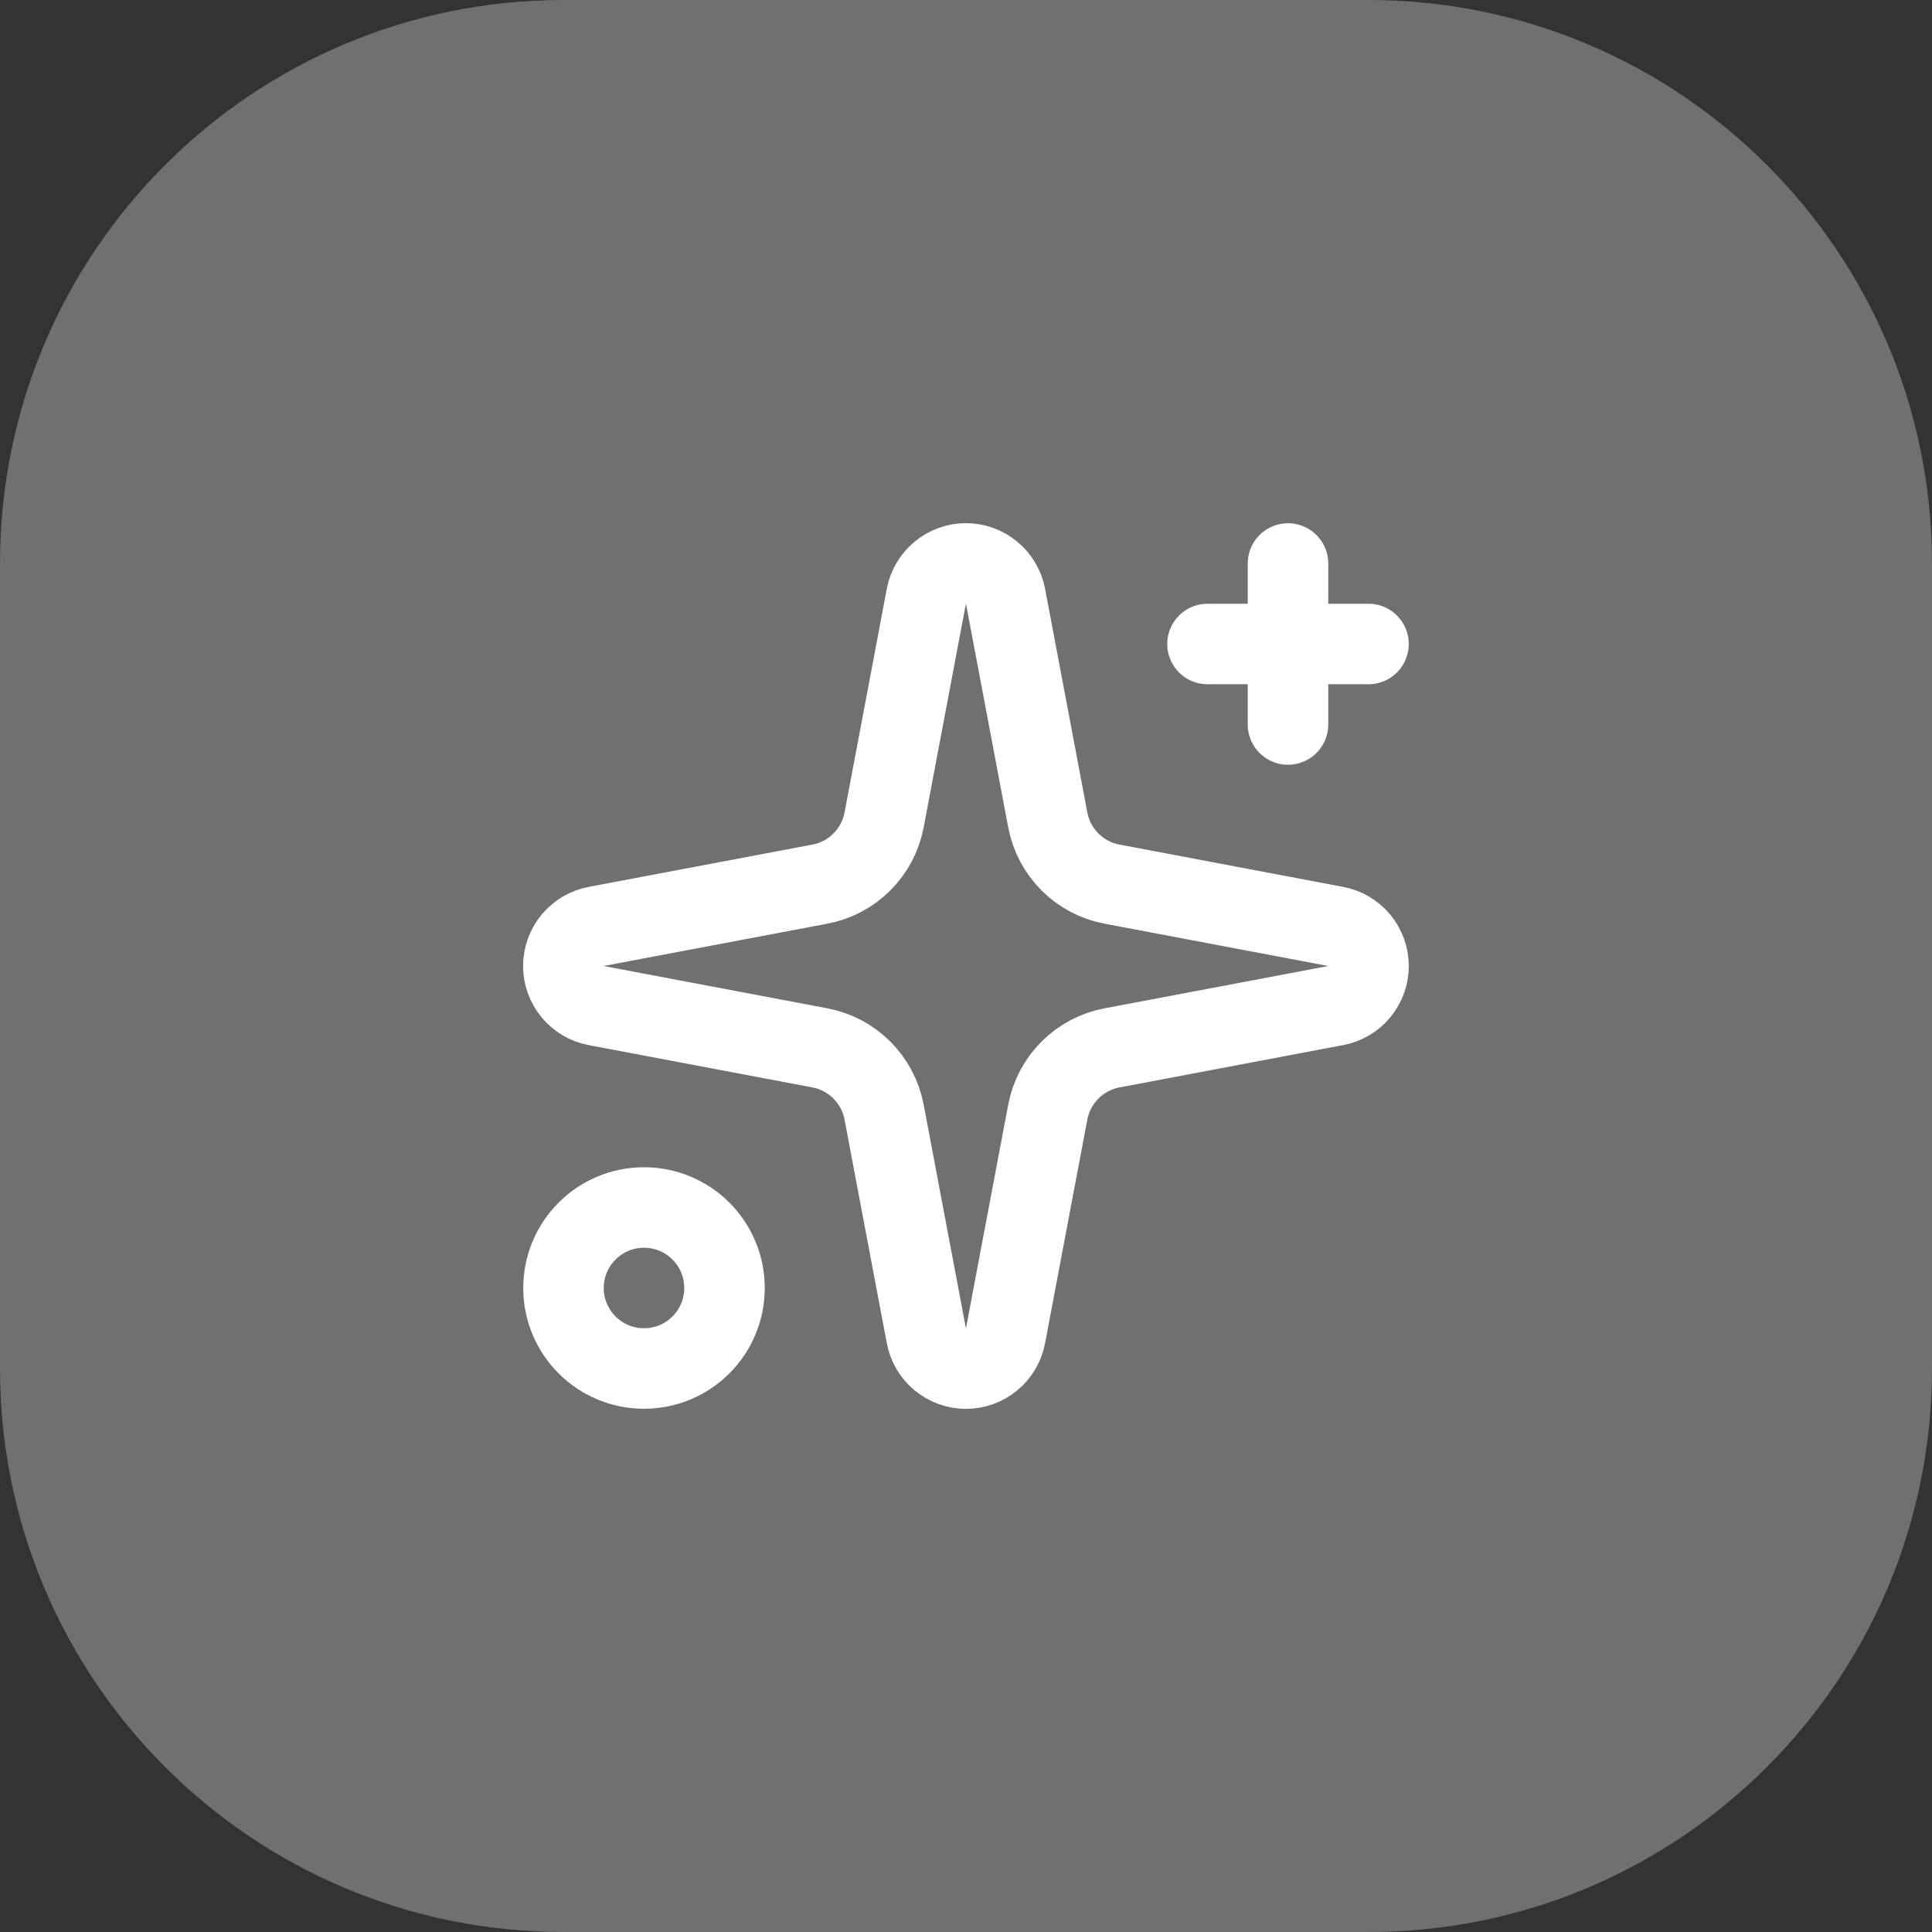 <?xml version="1.0" encoding="utf-8"?>
<svg xmlns="http://www.w3.org/2000/svg" fill="none" height="100%" overflow="visible" preserveAspectRatio="none" style="display: block;" viewBox="0 0 48 48" width="100%">
<rect x="0" y="0" width="48" height="48" fill="#333333" stroke="none"/>
<g id="App">
<path d="M0 14C0 6.268 6.268 0 14 0H34C41.732 0 48 6.268 48 14V34C48 41.732 41.732 48 34 48H14C6.268 48 0 41.732 0 34V14Z" fill="white" fill-opacity="0.3"/>
<g id="Icon">
<path d="M23.015 14.814C23.058 14.585 23.18 14.378 23.36 14.229C23.539 14.08 23.765 13.998 23.998 13.998C24.232 13.998 24.458 14.08 24.637 14.229C24.817 14.378 24.939 14.585 24.982 14.814L26.032 20.372C26.107 20.768 26.299 21.131 26.584 21.415C26.868 21.7 27.231 21.892 27.627 21.966L33.184 23.017C33.414 23.06 33.621 23.182 33.77 23.361C33.919 23.541 34.001 23.767 34.001 24C34.001 24.234 33.919 24.46 33.77 24.639C33.621 24.819 33.414 24.941 33.184 24.983L27.627 26.034C27.231 26.109 26.868 26.301 26.584 26.585C26.299 26.87 26.107 27.233 26.032 27.628L24.982 33.186C24.939 33.416 24.817 33.623 24.637 33.772C24.458 33.921 24.232 34.003 23.998 34.003C23.765 34.003 23.539 33.921 23.36 33.772C23.18 33.623 23.058 33.416 23.015 33.186L21.965 27.628C21.89 27.233 21.698 26.87 21.413 26.585C21.129 26.301 20.766 26.109 20.37 26.034L14.812 24.983C14.583 24.941 14.376 24.819 14.227 24.639C14.078 24.46 13.996 24.234 13.996 24C13.996 23.767 14.078 23.541 14.227 23.361C14.376 23.182 14.583 23.06 14.812 23.017L20.37 21.966C20.766 21.892 21.129 21.7 21.413 21.415C21.698 21.131 21.89 20.768 21.965 20.372L23.015 14.814Z" id="Vector" stroke="white" stroke-linecap="round" stroke-width="2"/>
<path d="M32 14V18" id="Vector_2" stroke="white" stroke-linecap="round" stroke-width="2"/>
<path d="M34 16H30" id="Vector_3" stroke="white" stroke-linecap="round" stroke-width="2"/>
<path d="M16 34C17.105 34 18 33.105 18 32C18 30.895 17.105 30 16 30C14.895 30 14 30.895 14 32C14 33.105 14.895 34 16 34Z" id="Vector_4" stroke="white" stroke-linecap="round" stroke-width="2"/>
</g>
</g>
</svg>